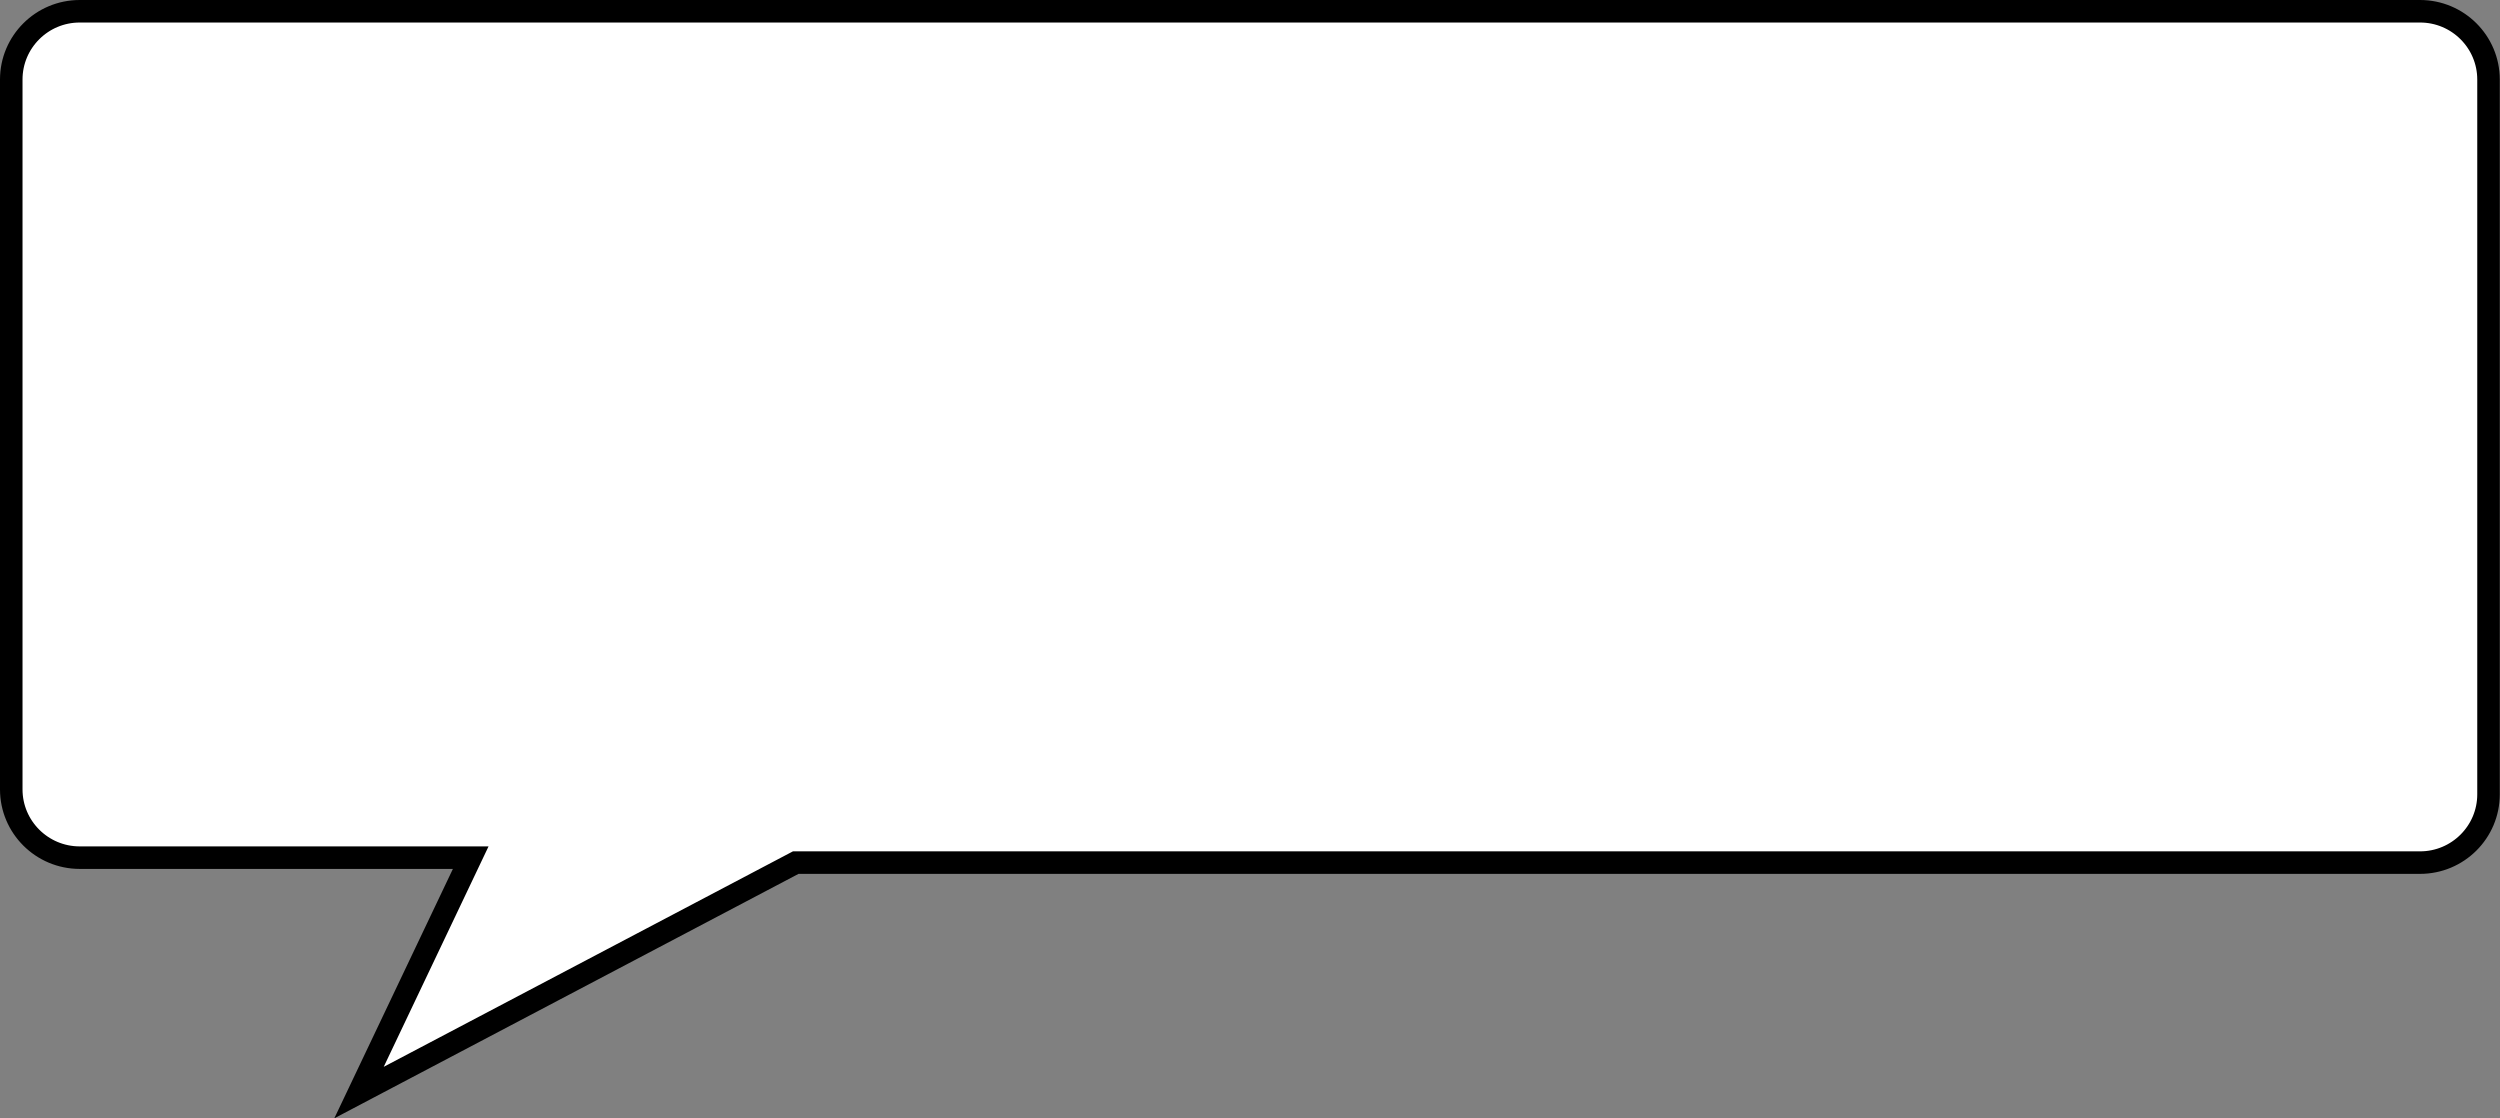 <?xml version="1.0" encoding="UTF-8"?><svg id="Layer_1" xmlns="http://www.w3.org/2000/svg" viewBox="0 0 111 49.64"><rect x="0" y="0" width="111" height="49.64" fill="#808080" stroke="none"/><defs><style>.cls-1{fill:#fff;stroke:#000;stroke-miterlimit:10;}</style></defs><path class="cls-1" d="m3.54.5h103.91c1.68,0,3.04,1.36,3.04,3.03v31.74c0,1.67-1.36,3.03-3.04,3.03H35.33l-19.39,10.21,4.96-10.43H3.54c-1.68,0-3.04-1.36-3.04-3.03V3.53C.5,1.86,1.86.5,3.54.5Z"/></svg>